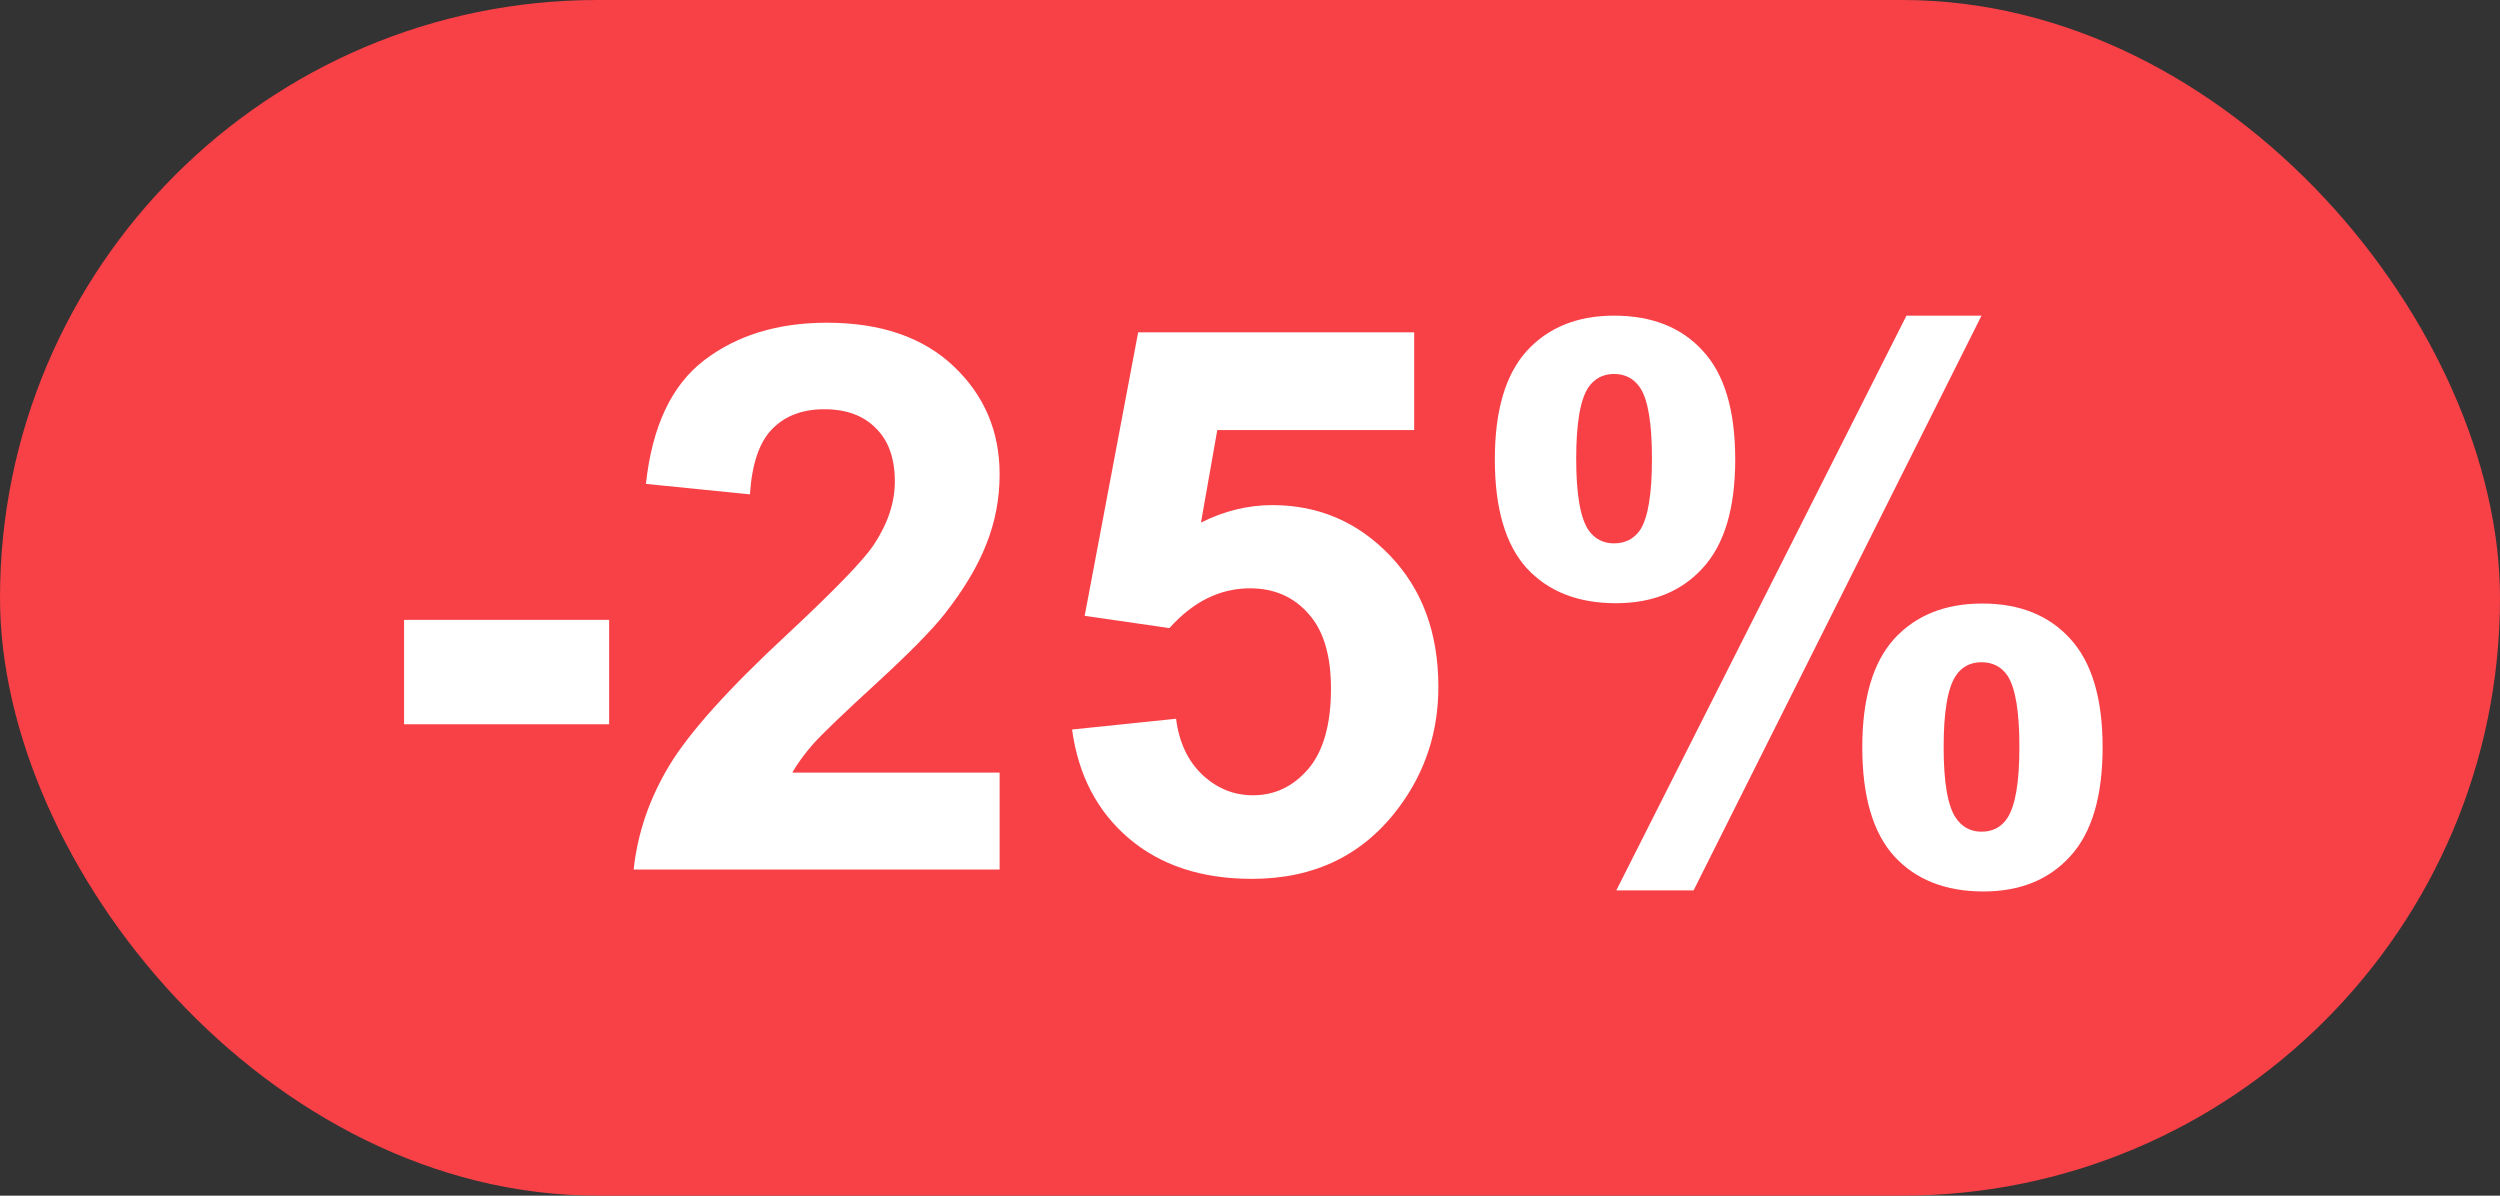 <svg width="46" height="22" viewBox="0 0 46 22" fill="none" xmlns="http://www.w3.org/2000/svg">
<rect x="0" y="0" width="46" height="22" fill="#333333" stroke="none"/>
<g clip-path="url(#clip0_74_2180)">
<rect width="46" height="22" rx="11" fill="#F84147"/>
<path d="M7.435 13.327V11.406H11.208V13.327H7.435ZM18.393 14.216V16H11.659C11.732 15.325 11.951 14.688 12.315 14.086C12.68 13.48 13.4 12.678 14.476 11.68C15.341 10.873 15.872 10.326 16.068 10.039C16.333 9.643 16.465 9.251 16.465 8.863C16.465 8.435 16.349 8.107 16.116 7.879C15.888 7.646 15.572 7.53 15.166 7.53C14.765 7.53 14.446 7.651 14.209 7.893C13.972 8.134 13.835 8.535 13.799 9.096L11.885 8.904C11.999 7.847 12.356 7.088 12.958 6.628C13.56 6.168 14.312 5.938 15.214 5.938C16.203 5.938 16.98 6.204 17.545 6.737C18.11 7.271 18.393 7.934 18.393 8.727C18.393 9.178 18.311 9.608 18.146 10.019C17.987 10.424 17.732 10.85 17.381 11.297C17.148 11.593 16.729 12.019 16.123 12.575C15.517 13.131 15.132 13.5 14.968 13.683C14.808 13.865 14.678 14.043 14.578 14.216H18.393ZM19.726 13.423L21.64 13.225C21.694 13.658 21.856 14.002 22.125 14.257C22.394 14.508 22.704 14.633 23.055 14.633C23.456 14.633 23.795 14.471 24.073 14.148C24.351 13.819 24.49 13.327 24.49 12.671C24.49 12.056 24.351 11.595 24.073 11.29C23.8 10.98 23.442 10.825 23 10.825C22.449 10.825 21.954 11.069 21.517 11.557L19.958 11.331L20.942 6.115H26.021V7.913H22.398L22.098 9.615C22.526 9.401 22.963 9.294 23.41 9.294C24.262 9.294 24.985 9.604 25.577 10.224C26.17 10.843 26.466 11.648 26.466 12.637C26.466 13.462 26.227 14.198 25.748 14.845C25.096 15.729 24.192 16.171 23.034 16.171C22.109 16.171 21.355 15.922 20.771 15.426C20.188 14.929 19.84 14.261 19.726 13.423ZM27.505 8.453C27.505 7.555 27.701 6.89 28.093 6.457C28.489 6.024 29.025 5.808 29.699 5.808C30.396 5.808 30.941 6.024 31.333 6.457C31.73 6.885 31.928 7.551 31.928 8.453C31.928 9.351 31.73 10.016 31.333 10.449C30.941 10.882 30.408 11.099 29.733 11.099C29.036 11.099 28.489 10.884 28.093 10.456C27.701 10.023 27.505 9.355 27.505 8.453ZM29.002 8.439C29.002 9.091 29.077 9.529 29.227 9.752C29.341 9.916 29.499 9.998 29.699 9.998C29.904 9.998 30.064 9.916 30.178 9.752C30.324 9.529 30.396 9.091 30.396 8.439C30.396 7.788 30.324 7.353 30.178 7.134C30.064 6.965 29.904 6.881 29.699 6.881C29.499 6.881 29.341 6.963 29.227 7.127C29.077 7.35 29.002 7.788 29.002 8.439ZM31.162 16.383H29.74L35.079 5.808H36.46L31.162 16.383ZM34.266 13.751C34.266 12.853 34.462 12.188 34.853 11.755C35.25 11.322 35.79 11.105 36.474 11.105C37.162 11.105 37.702 11.322 38.094 11.755C38.49 12.188 38.688 12.853 38.688 13.751C38.688 14.653 38.49 15.321 38.094 15.754C37.702 16.187 37.169 16.403 36.494 16.403C35.797 16.403 35.25 16.187 34.853 15.754C34.462 15.321 34.266 14.653 34.266 13.751ZM35.763 13.744C35.763 14.396 35.838 14.831 35.988 15.05C36.102 15.218 36.259 15.303 36.46 15.303C36.665 15.303 36.822 15.221 36.932 15.057C37.082 14.833 37.157 14.396 37.157 13.744C37.157 13.092 37.084 12.655 36.938 12.432C36.825 12.268 36.665 12.185 36.46 12.185C36.255 12.185 36.098 12.268 35.988 12.432C35.838 12.655 35.763 13.092 35.763 13.744Z" fill="white"/>
</g>
<defs>
<clipPath id="clip0_74_2180">
<rect width="46" height="22" fill="white"/>
</clipPath>
</defs>
</svg>
